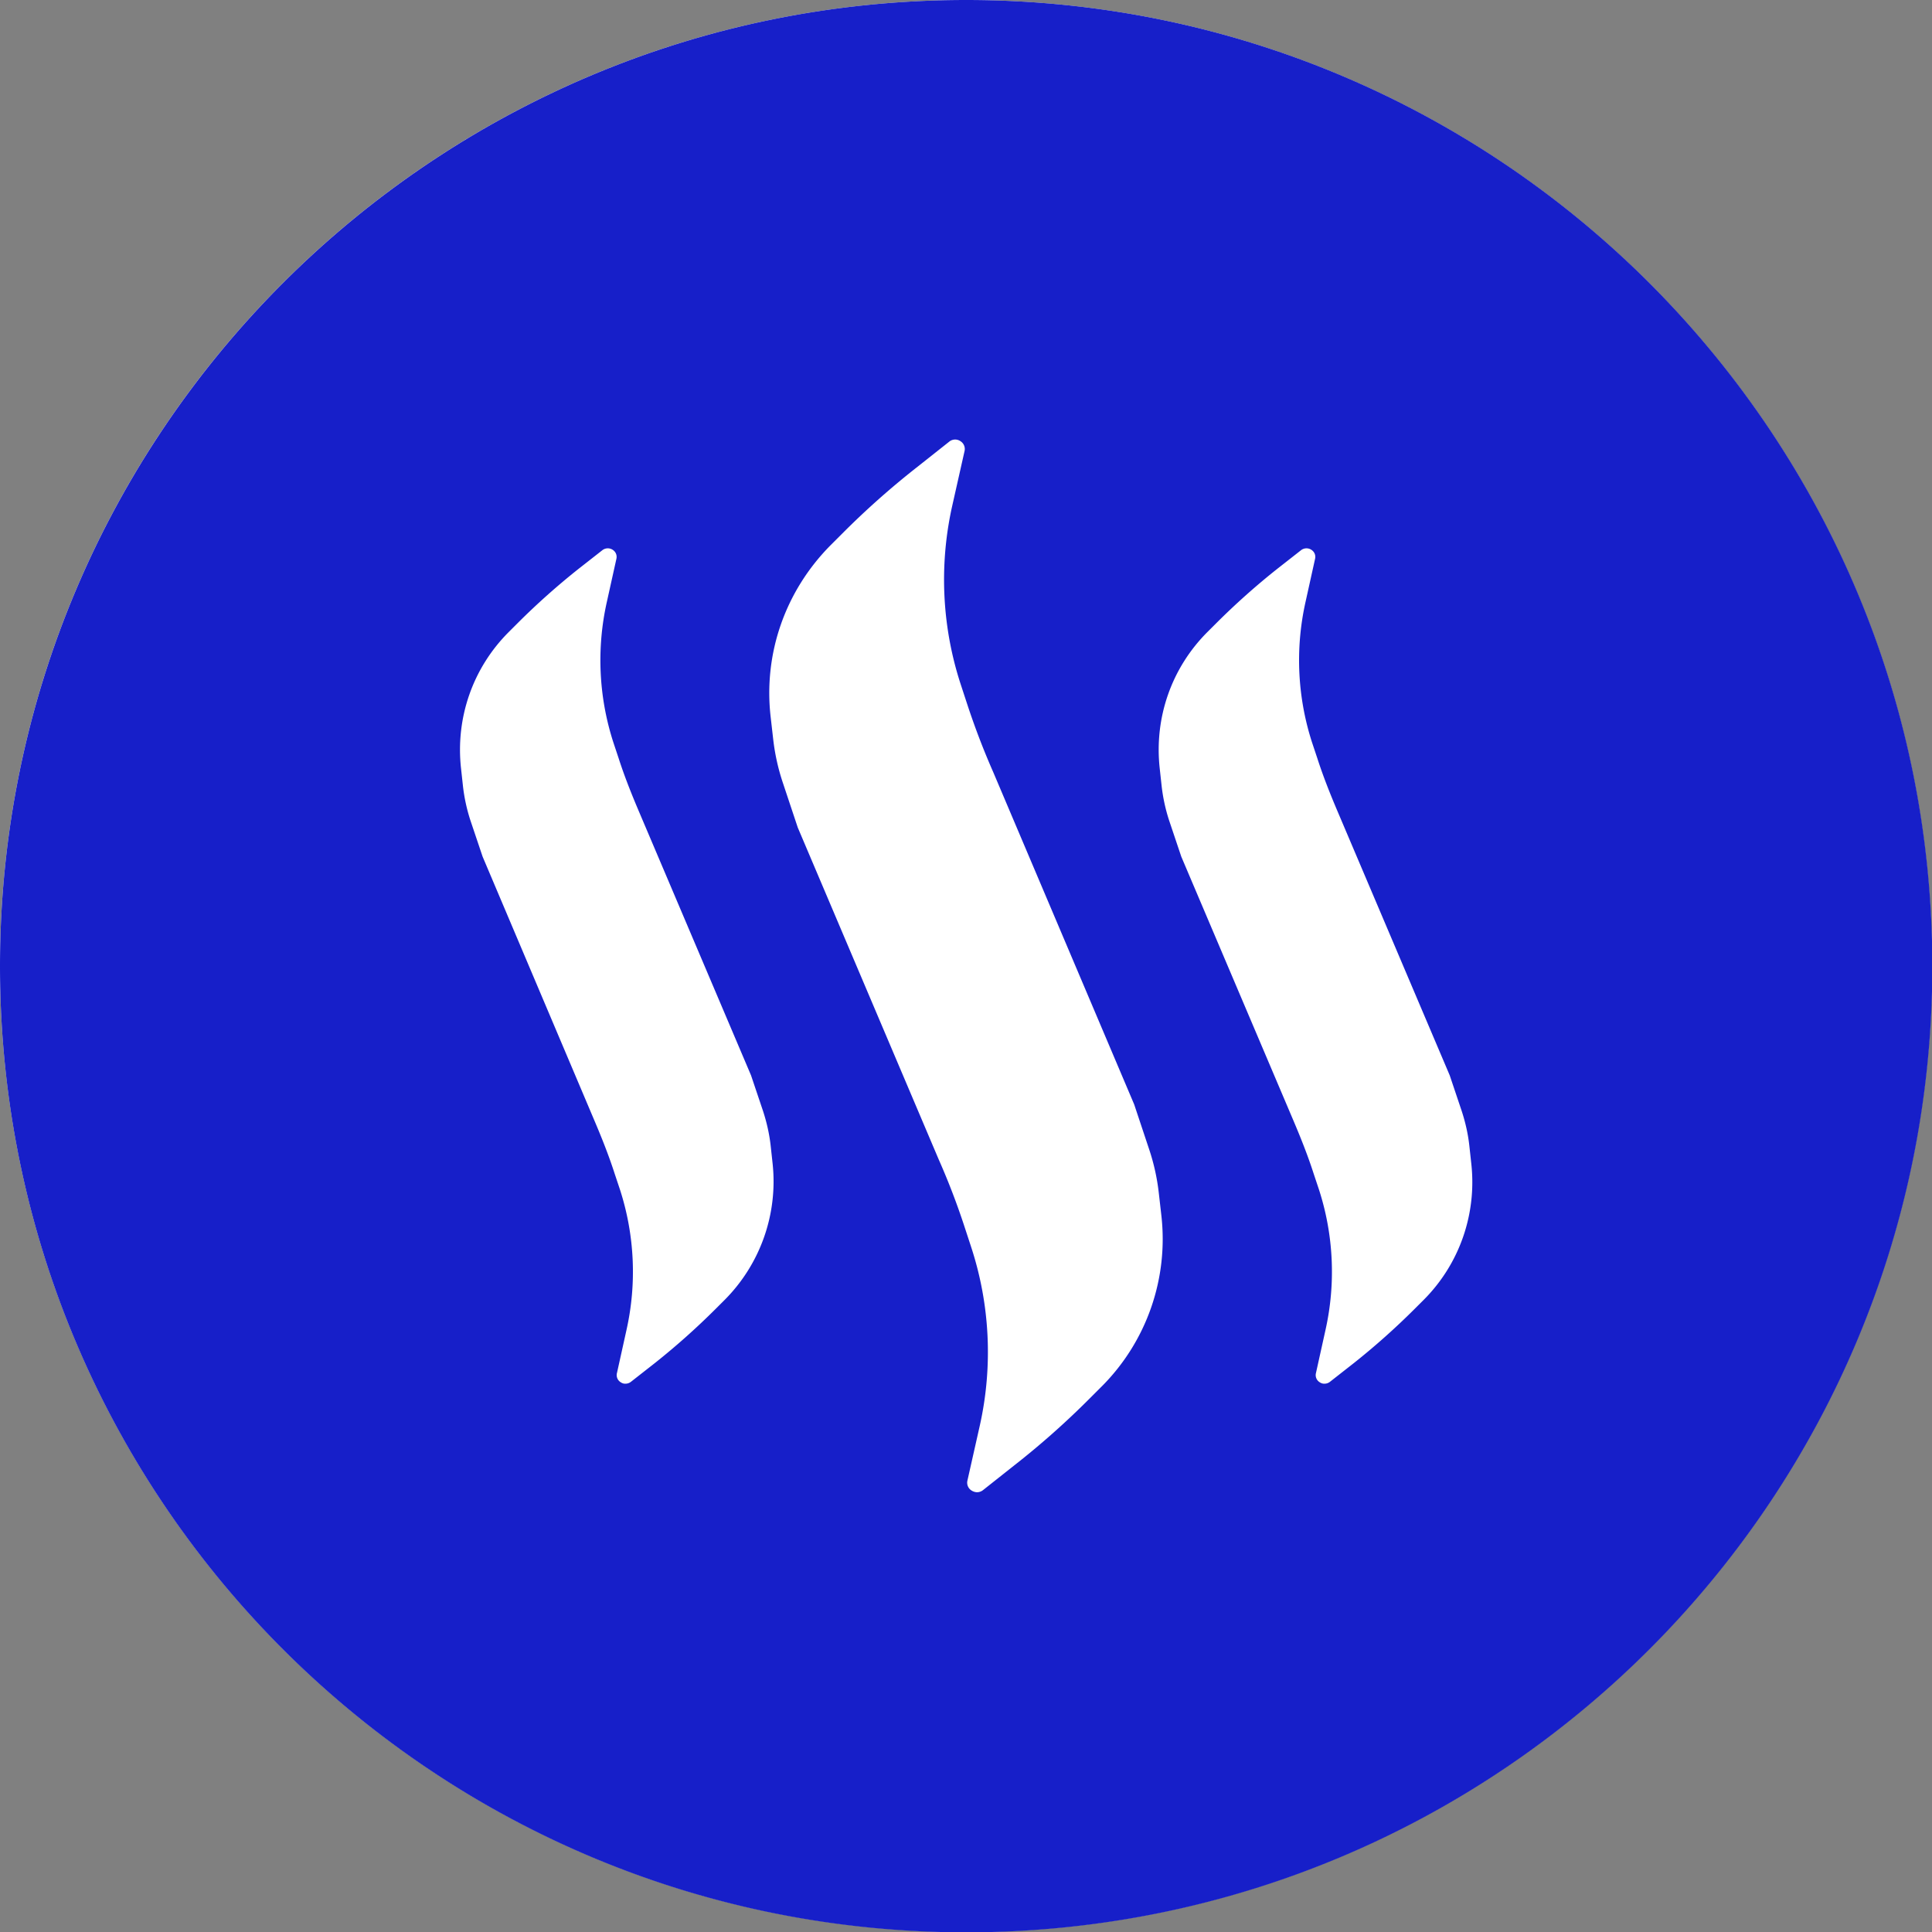<svg width="128" height="128" fill="none" xmlns="http://www.w3.org/2000/svg"><rect width="100%" height="100%" fill="#808080" stroke="none"/><path d="M64 128c35.346 0 64-28.654 64-64 0-35.346-28.654-64-64-64C28.654 0 0 28.654 0 64c0 35.346 28.654 64 64 64Z" fill="#fff"/><g clip-path="url(#a)"><path d="M64.01 0C28.66 0 0 28.659 0 64.01c0 35.353 28.659 64.012 64.01 64.012 35.353 0 64.012-28.659 64.012-64.011S99.363 0 64.011 0ZM48.004 86.128l-.607.606a47.645 47.645 0 0 1-3.986 3.553l-1.603 1.256a.588.588 0 0 1-.368.13.497.497 0 0 1-.303-.087.555.555 0 0 1-.26-.628l.628-2.837a17.676 17.676 0 0 0-.433-9.315l-.347-1.04c-.39-1.213-.866-2.404-1.364-3.574l-7.387-17.438-.802-2.383a11.514 11.514 0 0 1-.498-2.274l-.13-1.192c-.368-3.357.78-6.65 3.163-9.033l.606-.606a47.629 47.629 0 0 1 3.986-3.553l1.603-1.256a.587.587 0 0 1 .672-.043c.216.13.325.368.26.628l-.629 2.837a17.677 17.677 0 0 0 .434 9.315l.346 1.04c.39 1.213.867 2.404 1.365 3.574l7.408 17.438.802 2.383c.238.736.411 1.494.498 2.274l.13 1.192a11.12 11.12 0 0 1-3.184 9.033ZM73 91.846l-.78.78a54.4 54.4 0 0 1-5.026 4.462l-2.08 1.647a.65.65 0 0 1-.39.13.719.719 0 0 1-.346-.108.61.61 0 0 1-.282-.672l.824-3.66c.866-3.9.671-7.972-.564-11.763l-.433-1.322a47.53 47.53 0 0 0-1.733-4.527l-9.336-21.987-.996-2.99c-.304-.909-.52-1.884-.629-2.837l-.173-1.516c-.477-4.203.975-8.318 3.942-11.33l.78-.78a54.4 54.4 0 0 1 5.026-4.461l2.08-1.647a.618.618 0 0 1 .736-.043.61.61 0 0 1 .282.671l-.824 3.661c-.866 3.9-.671 7.972.564 11.763l.433 1.321a49.873 49.873 0 0 0 1.733 4.527l9.336 22.009.996 2.99c.304.909.52 1.884.629 2.837l.173 1.516a13.82 13.82 0 0 1-3.942 11.33Zm21.315-5.718-.607.606a47.645 47.645 0 0 1-3.986 3.553l-1.602 1.256a.588.588 0 0 1-.369.13.497.497 0 0 1-.303-.087.555.555 0 0 1-.26-.628l.628-2.837a17.676 17.676 0 0 0-.433-9.315l-.347-1.04c-.39-1.213-.866-2.404-1.364-3.574l-7.409-17.438-.801-2.383a11.521 11.521 0 0 1-.498-2.274l-.13-1.192c-.369-3.357.78-6.65 3.162-9.033l.607-.606a47.629 47.629 0 0 1 3.986-3.553l1.603-1.256a.587.587 0 0 1 .671-.043c.217.13.325.368.26.628l-.628 2.837a17.677 17.677 0 0 0 .433 9.315l.347 1.04c.39 1.213.866 2.404 1.364 3.574l7.409 17.438.801 2.383c.239.736.412 1.494.498 2.274l.13 1.192c.369 3.335-.78 6.65-3.162 9.033Z" fill="#171FC9"/></g><defs><clipPath id="a"><path fill="#fff" d="M0 0h128v128H0z"/></clipPath></defs></svg>